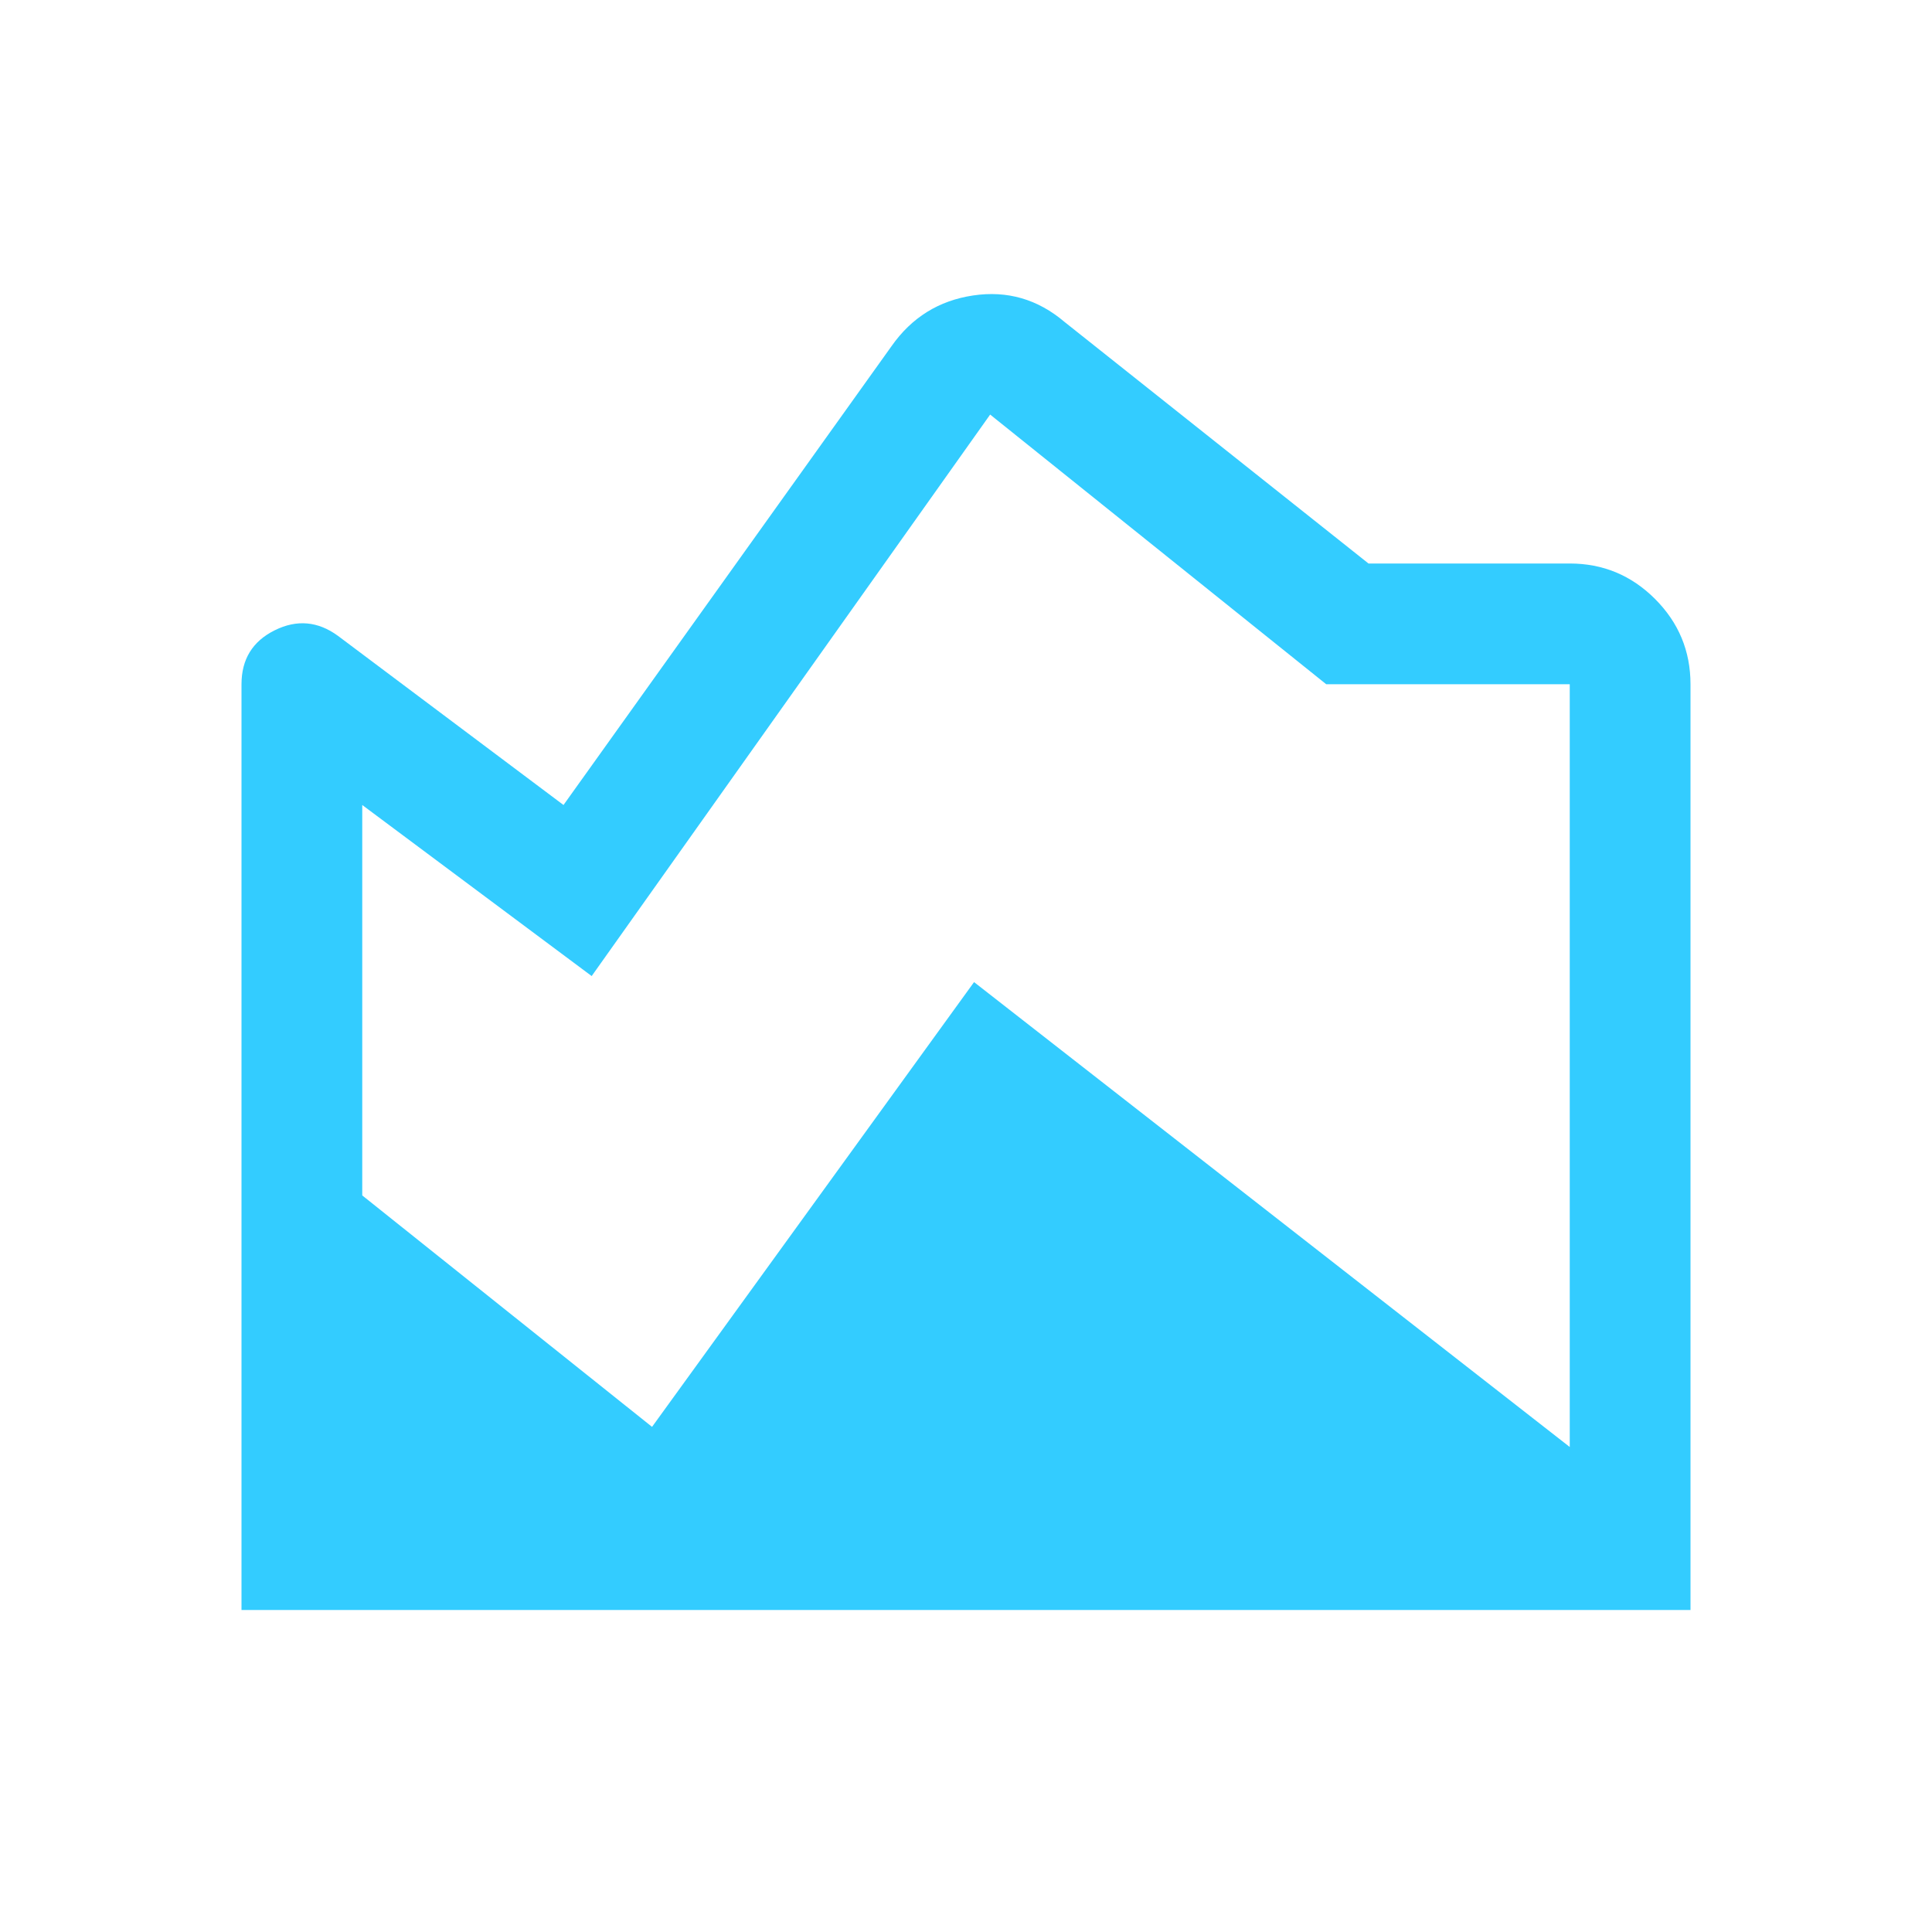 <svg xmlns="http://www.w3.org/2000/svg" height="48" viewBox="0 -960 960 960" width="48" fill="#3cf"><path d="m529-800 151 120h100q24.75 0 42.38 17.62Q840-644.75 840-620v460H120v-460q0-18.62 16.5-26.81Q153-655 168-644l112 84 163-228q15-21.37 40.5-25.18Q509-817 529-800zM180-560v194l144 115 160-221 296 231v-379H659L492-754 294-475l-114-85z"/></svg>
